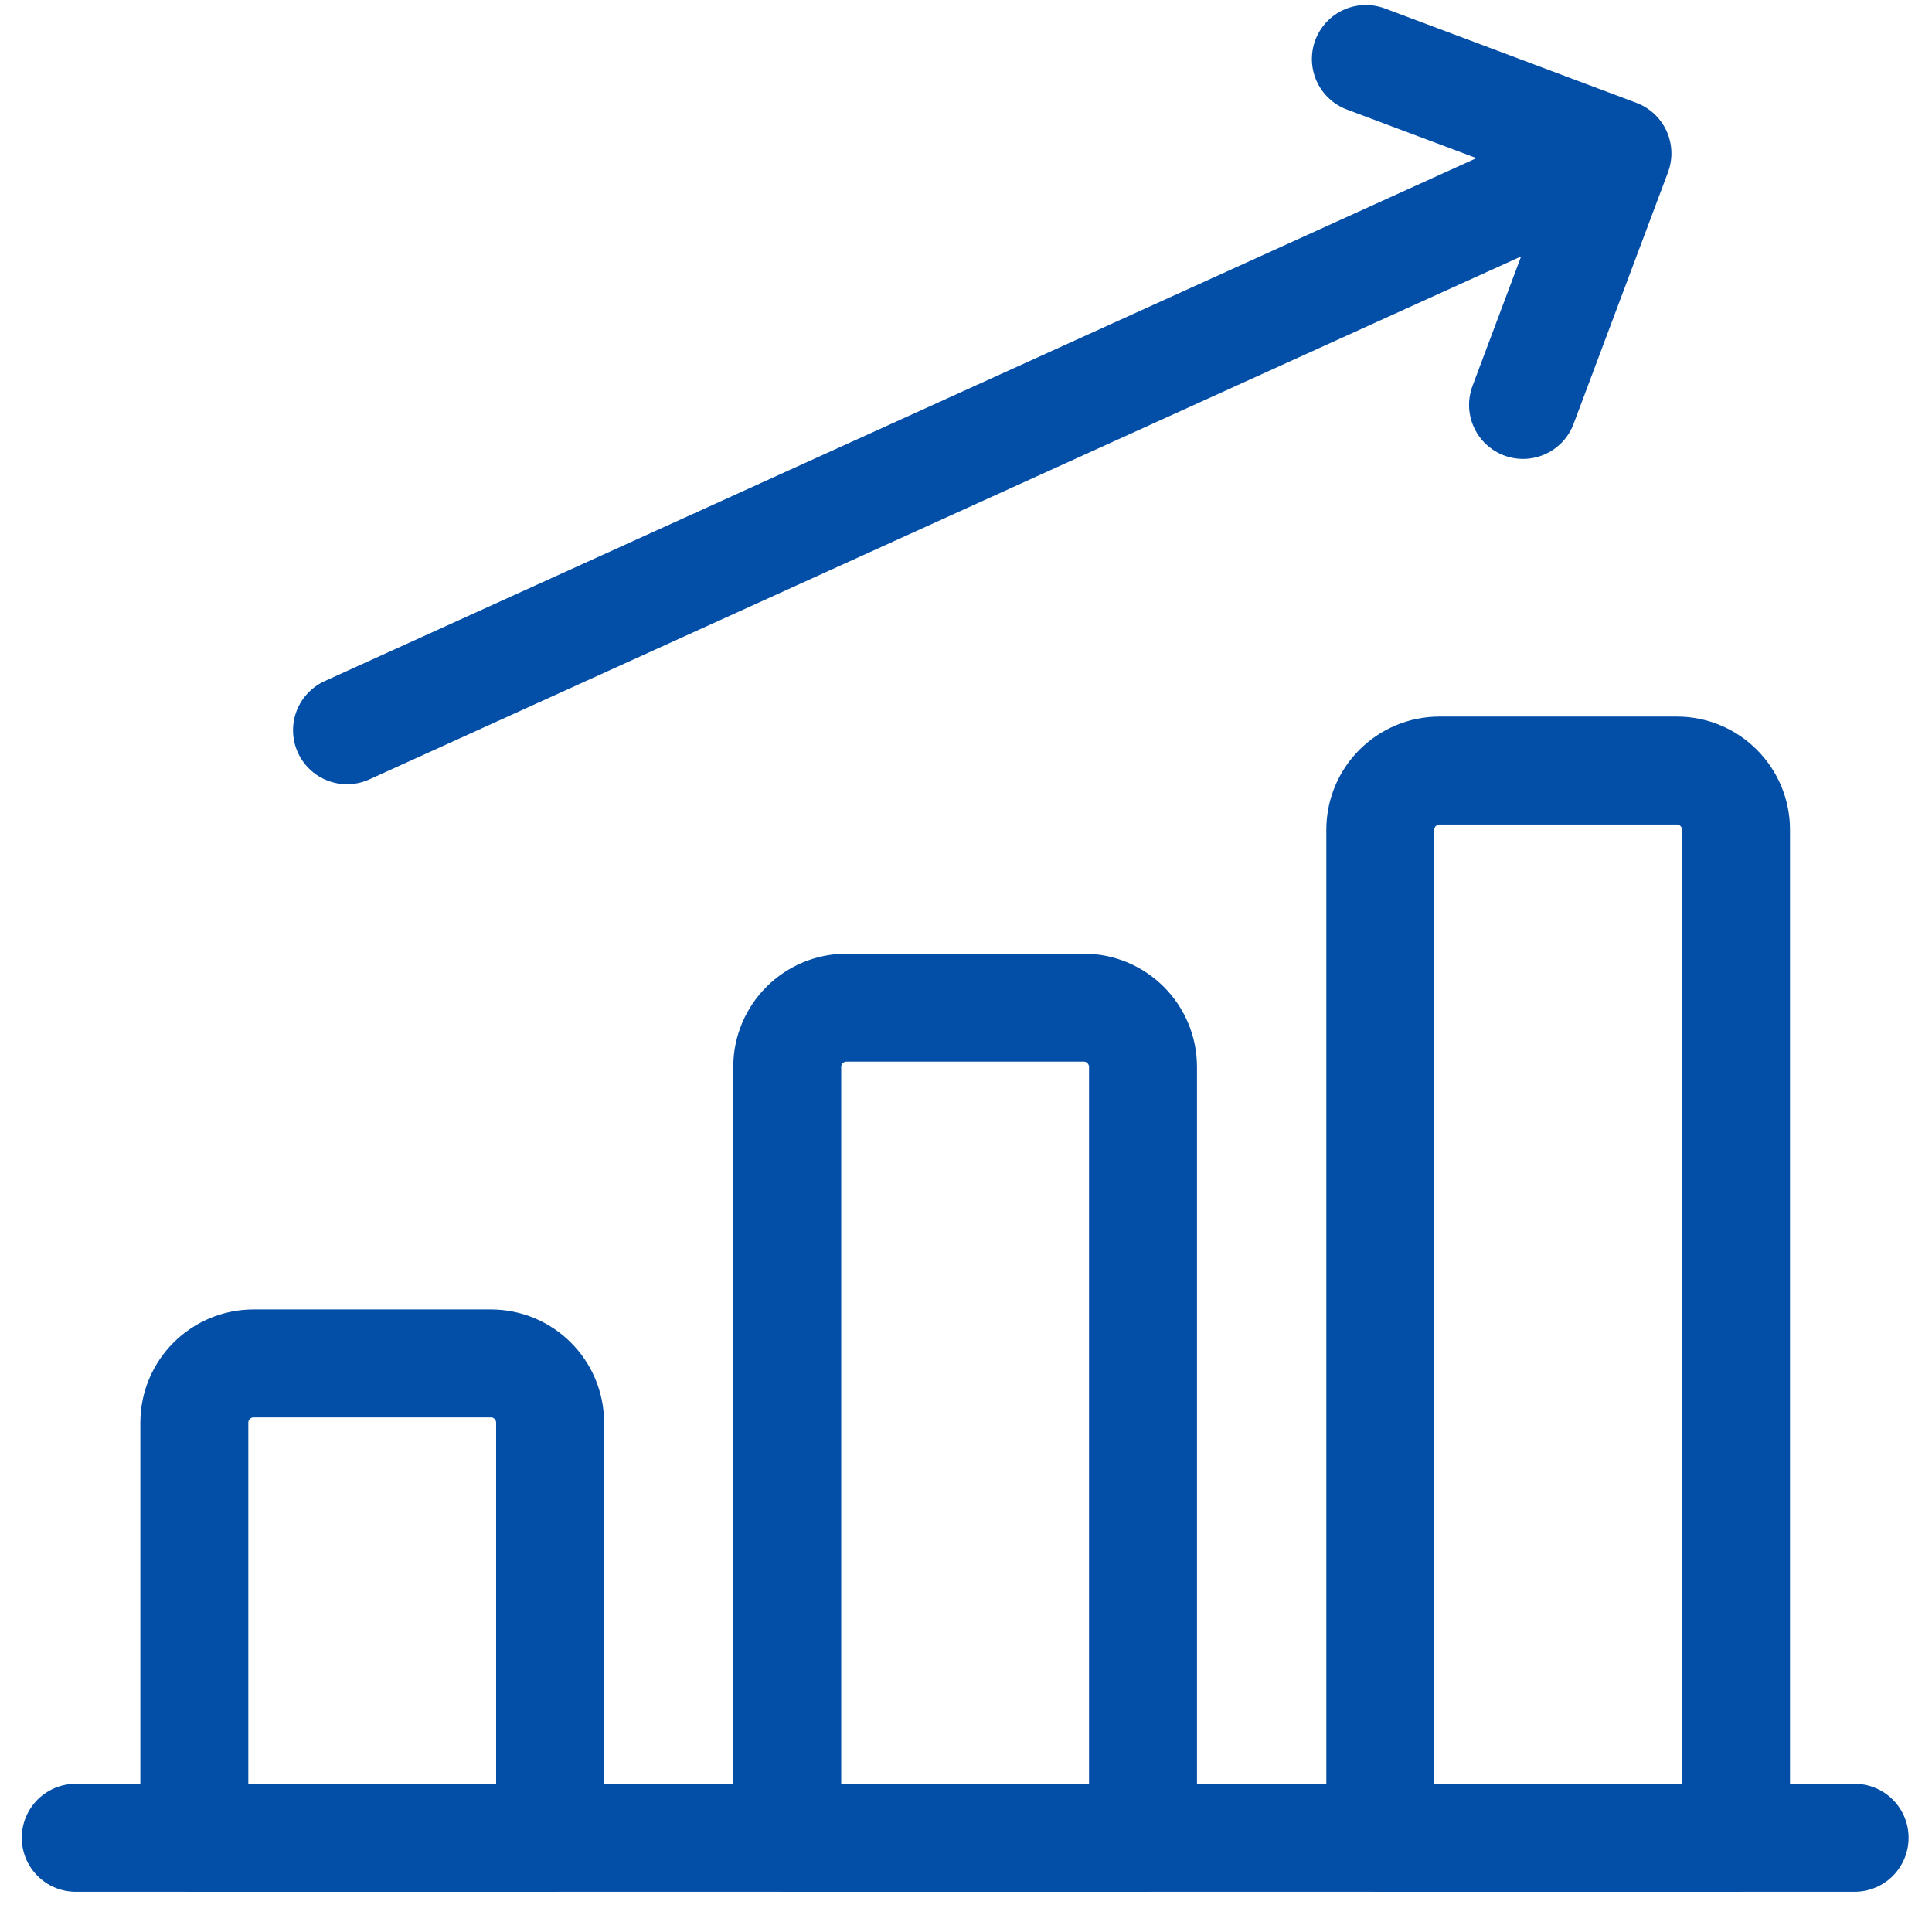 <svg width="34" height="34" fill="none" xmlns="http://www.w3.org/2000/svg"><path d="M1.333 32.342h31.305" stroke="#034EA6" stroke-width="1.9" stroke-linecap="round" stroke-linejoin="round"/><path clip-rule="evenodd" d="M8.638 23.994H4.464c-.577 0-1.044.467-1.044 1.044v7.304h6.261v-7.304c0-.577-.467-1.044-1.043-1.044Zm10.434-6.261h-4.174c-.576 0-1.044.467-1.044 1.044v13.565h6.261V18.777c0-.577-.467-1.044-1.043-1.044Zm10.436-4.173h-4.174c-.576 0-1.043.467-1.043 1.043v17.74h6.26v-17.74c0-.576-.467-1.043-1.043-1.043Z" stroke="#034EA6" stroke-width="1.9" stroke-linecap="round" stroke-linejoin="round"/><path d="M6.107 12.851 28.463 2.7m-1.66 4.426 1.661-4.427-4.427-1.661" stroke="#034EA6" stroke-width="1.9" stroke-linecap="round" stroke-linejoin="round"/></svg>